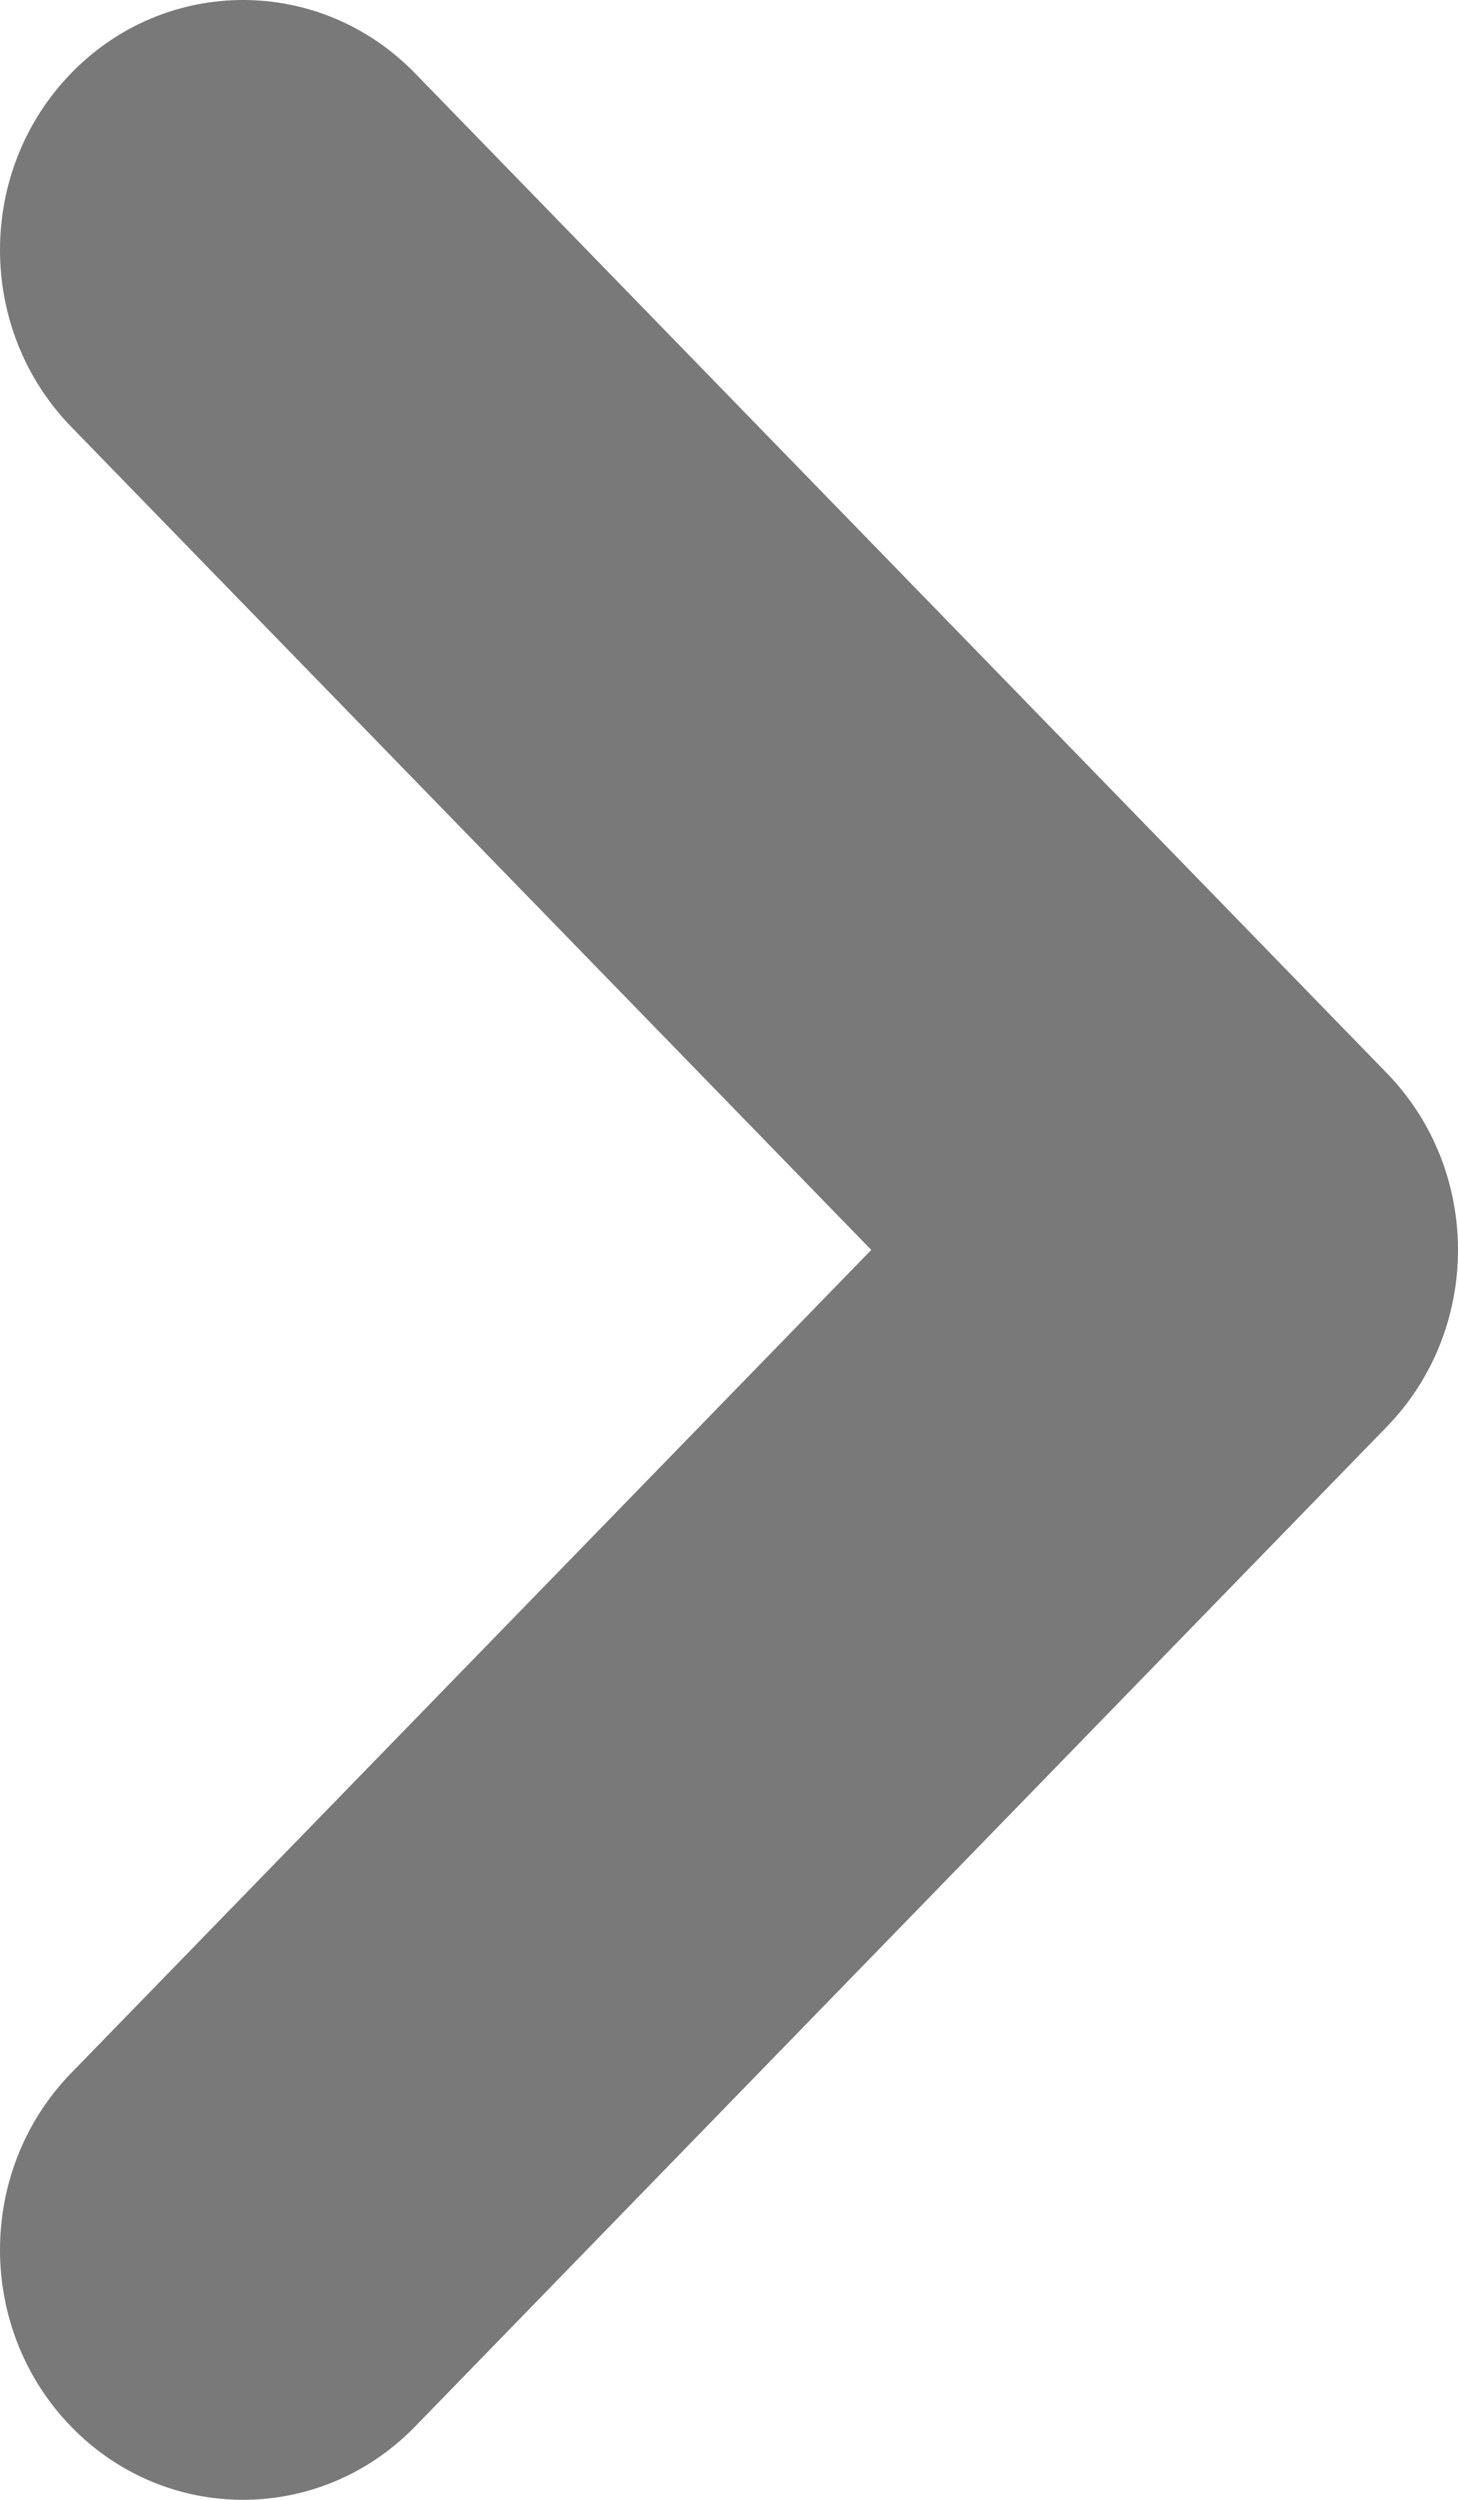 <svg width="7" height="12" viewBox="0 0 7 12" fill="none" xmlns="http://www.w3.org/2000/svg">
<path fill-rule="evenodd" clip-rule="evenodd" d="M0.342 0.351C0.797 -0.117 1.536 -0.117 1.992 0.351L6.658 5.151C7.114 5.62 7.114 6.38 6.658 6.849L1.992 11.649C1.536 12.117 0.797 12.117 0.342 11.649C-0.114 11.18 -0.114 10.42 0.342 9.951L4.183 6L0.342 2.049C-0.114 1.58 -0.114 0.82 0.342 0.351Z" fill="#797979"/>
</svg>
